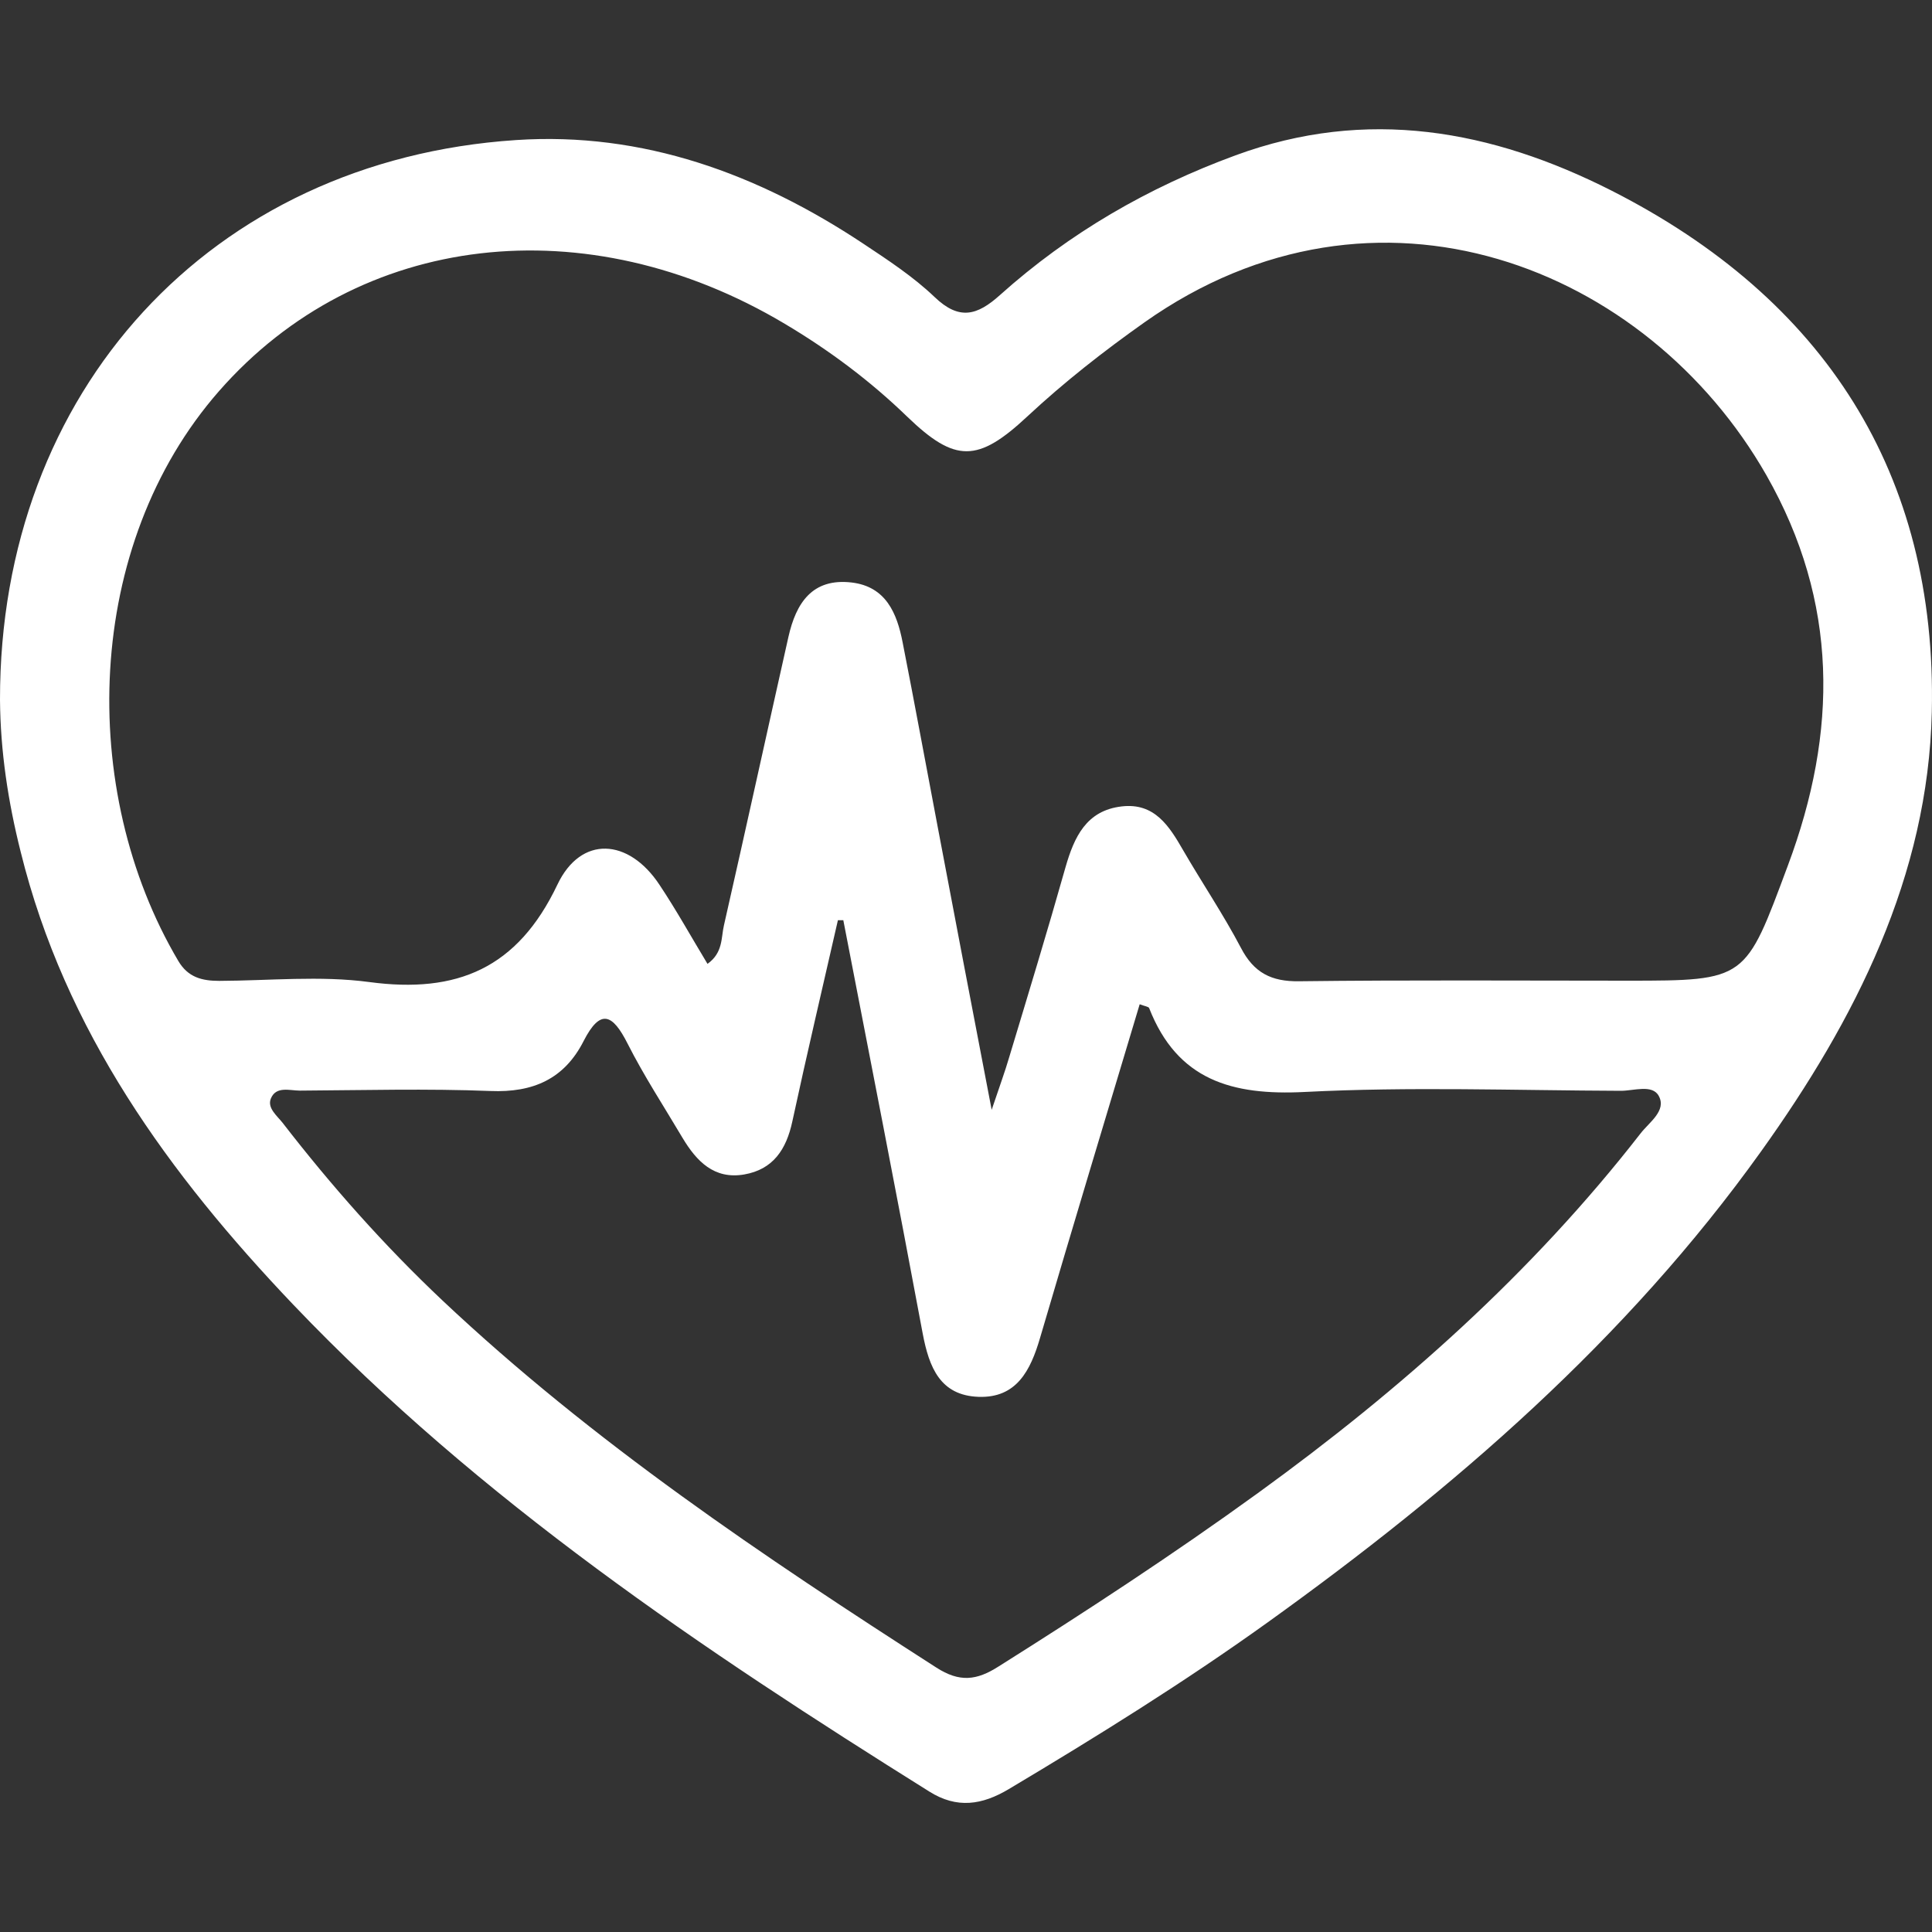 <?xml version="1.0" encoding="UTF-8"?> <svg xmlns="http://www.w3.org/2000/svg" id="Capa_1" data-name="Capa 1" version="1.1" viewBox="0 0 100 100"><rect x="0" y="0" width="100" height="100" fill="#333333" stroke="none"/><defs><style> .cls-1 { fill: #fff; stroke-width: 0px; } </style></defs><path class="cls-1" d="M0,36.22C-.02,20.25,10.89,8.3,26.7,7.25c6.58-.44,12.54,1.75,17.98,5.36,1.28.85,2.59,1.71,3.69,2.76,1.28,1.23,2.21.96,3.39-.1,3.58-3.21,7.67-5.57,12.19-7.23,6.8-2.5,13.26-1.32,19.47,1.83,11,5.59,16.85,14.63,16.57,26.98-.19,8.49-3.95,15.92-8.84,22.75-6.97,9.74-15.88,17.44-25.53,24.37-4.32,3.1-8.84,5.91-13.4,8.63-1.39.83-2.69,1.03-4.12.13-11.76-7.36-23.26-15.07-32.91-25.19-6.44-6.76-11.83-14.18-14.12-23.45C.42,41.51.02,38.89,0,36.22ZM51.32,57.47c.44-1.31.7-2.01.91-2.73.99-3.28,1.99-6.56,2.92-9.85.45-1.57,1.08-2.94,2.91-3.15,1.7-.2,2.46,1.02,3.18,2.27.98,1.69,2.08,3.32,2.99,5.05.67,1.29,1.57,1.75,3.01,1.73,5.67-.07,11.34-.03,17-.03,6.18,0,6.09-.03,8.3-5.96,2.59-6.93,2.63-13.63-1.11-20.2-6.16-10.8-20.18-16.41-32.2-7.91-2.12,1.5-4.15,3.09-6.05,4.86-2.57,2.4-3.74,2.41-6.22.02-1.92-1.86-4.05-3.45-6.34-4.81-10.23-6.1-22.04-4.78-29.28,3.48-6.99,7.97-7.34,20.66-2.11,29.5.5.85,1.23,1.03,2.12,1.03,2.59-.01,5.22-.28,7.76.06,4.55.61,7.68-.71,9.74-5.04,1.22-2.57,3.69-2.4,5.28,0,.88,1.32,1.65,2.71,2.49,4.1.81-.58.7-1.35.85-1.99,1.13-4.97,2.22-9.96,3.34-14.94.39-1.73,1.22-3.05,3.27-2.81,1.78.21,2.35,1.6,2.64,3.1.62,3.15,1.2,6.32,1.8,9.47.89,4.71,1.79,9.42,2.81,14.73ZM43.65,47.63c-.09,0-.19,0-.28,0-.79,3.47-1.61,6.94-2.36,10.42-.31,1.44-.99,2.48-2.49,2.74-1.56.27-2.47-.69-3.19-1.89-.96-1.62-2-3.21-2.85-4.89-.77-1.52-1.4-1.83-2.27-.13-1,1.97-2.62,2.68-4.82,2.59-3.28-.13-6.58-.04-9.87-.02-.52,0-1.23-.25-1.5.41-.2.49.32.89.61,1.26,2.53,3.27,5.26,6.35,8.27,9.19,7.78,7.33,16.61,13.25,25.56,19,1.21.78,2.09.67,3.22-.05,4.56-2.87,9.07-5.82,13.43-8.98,7.4-5.36,14.18-11.38,19.81-18.62.44-.57,1.35-1.17.94-1.93-.33-.62-1.29-.27-1.96-.27-5.46-.02-10.93-.22-16.37.06-3.76.19-6.59-.61-8.05-4.34-.03-.08-.24-.1-.49-.2-1.73,5.77-3.47,11.52-5.16,17.28-.49,1.67-1.21,3.11-3.18,3.04-1.99-.07-2.56-1.53-2.89-3.27-1.33-7.14-2.73-14.27-4.11-21.4Z"></path></svg> 
